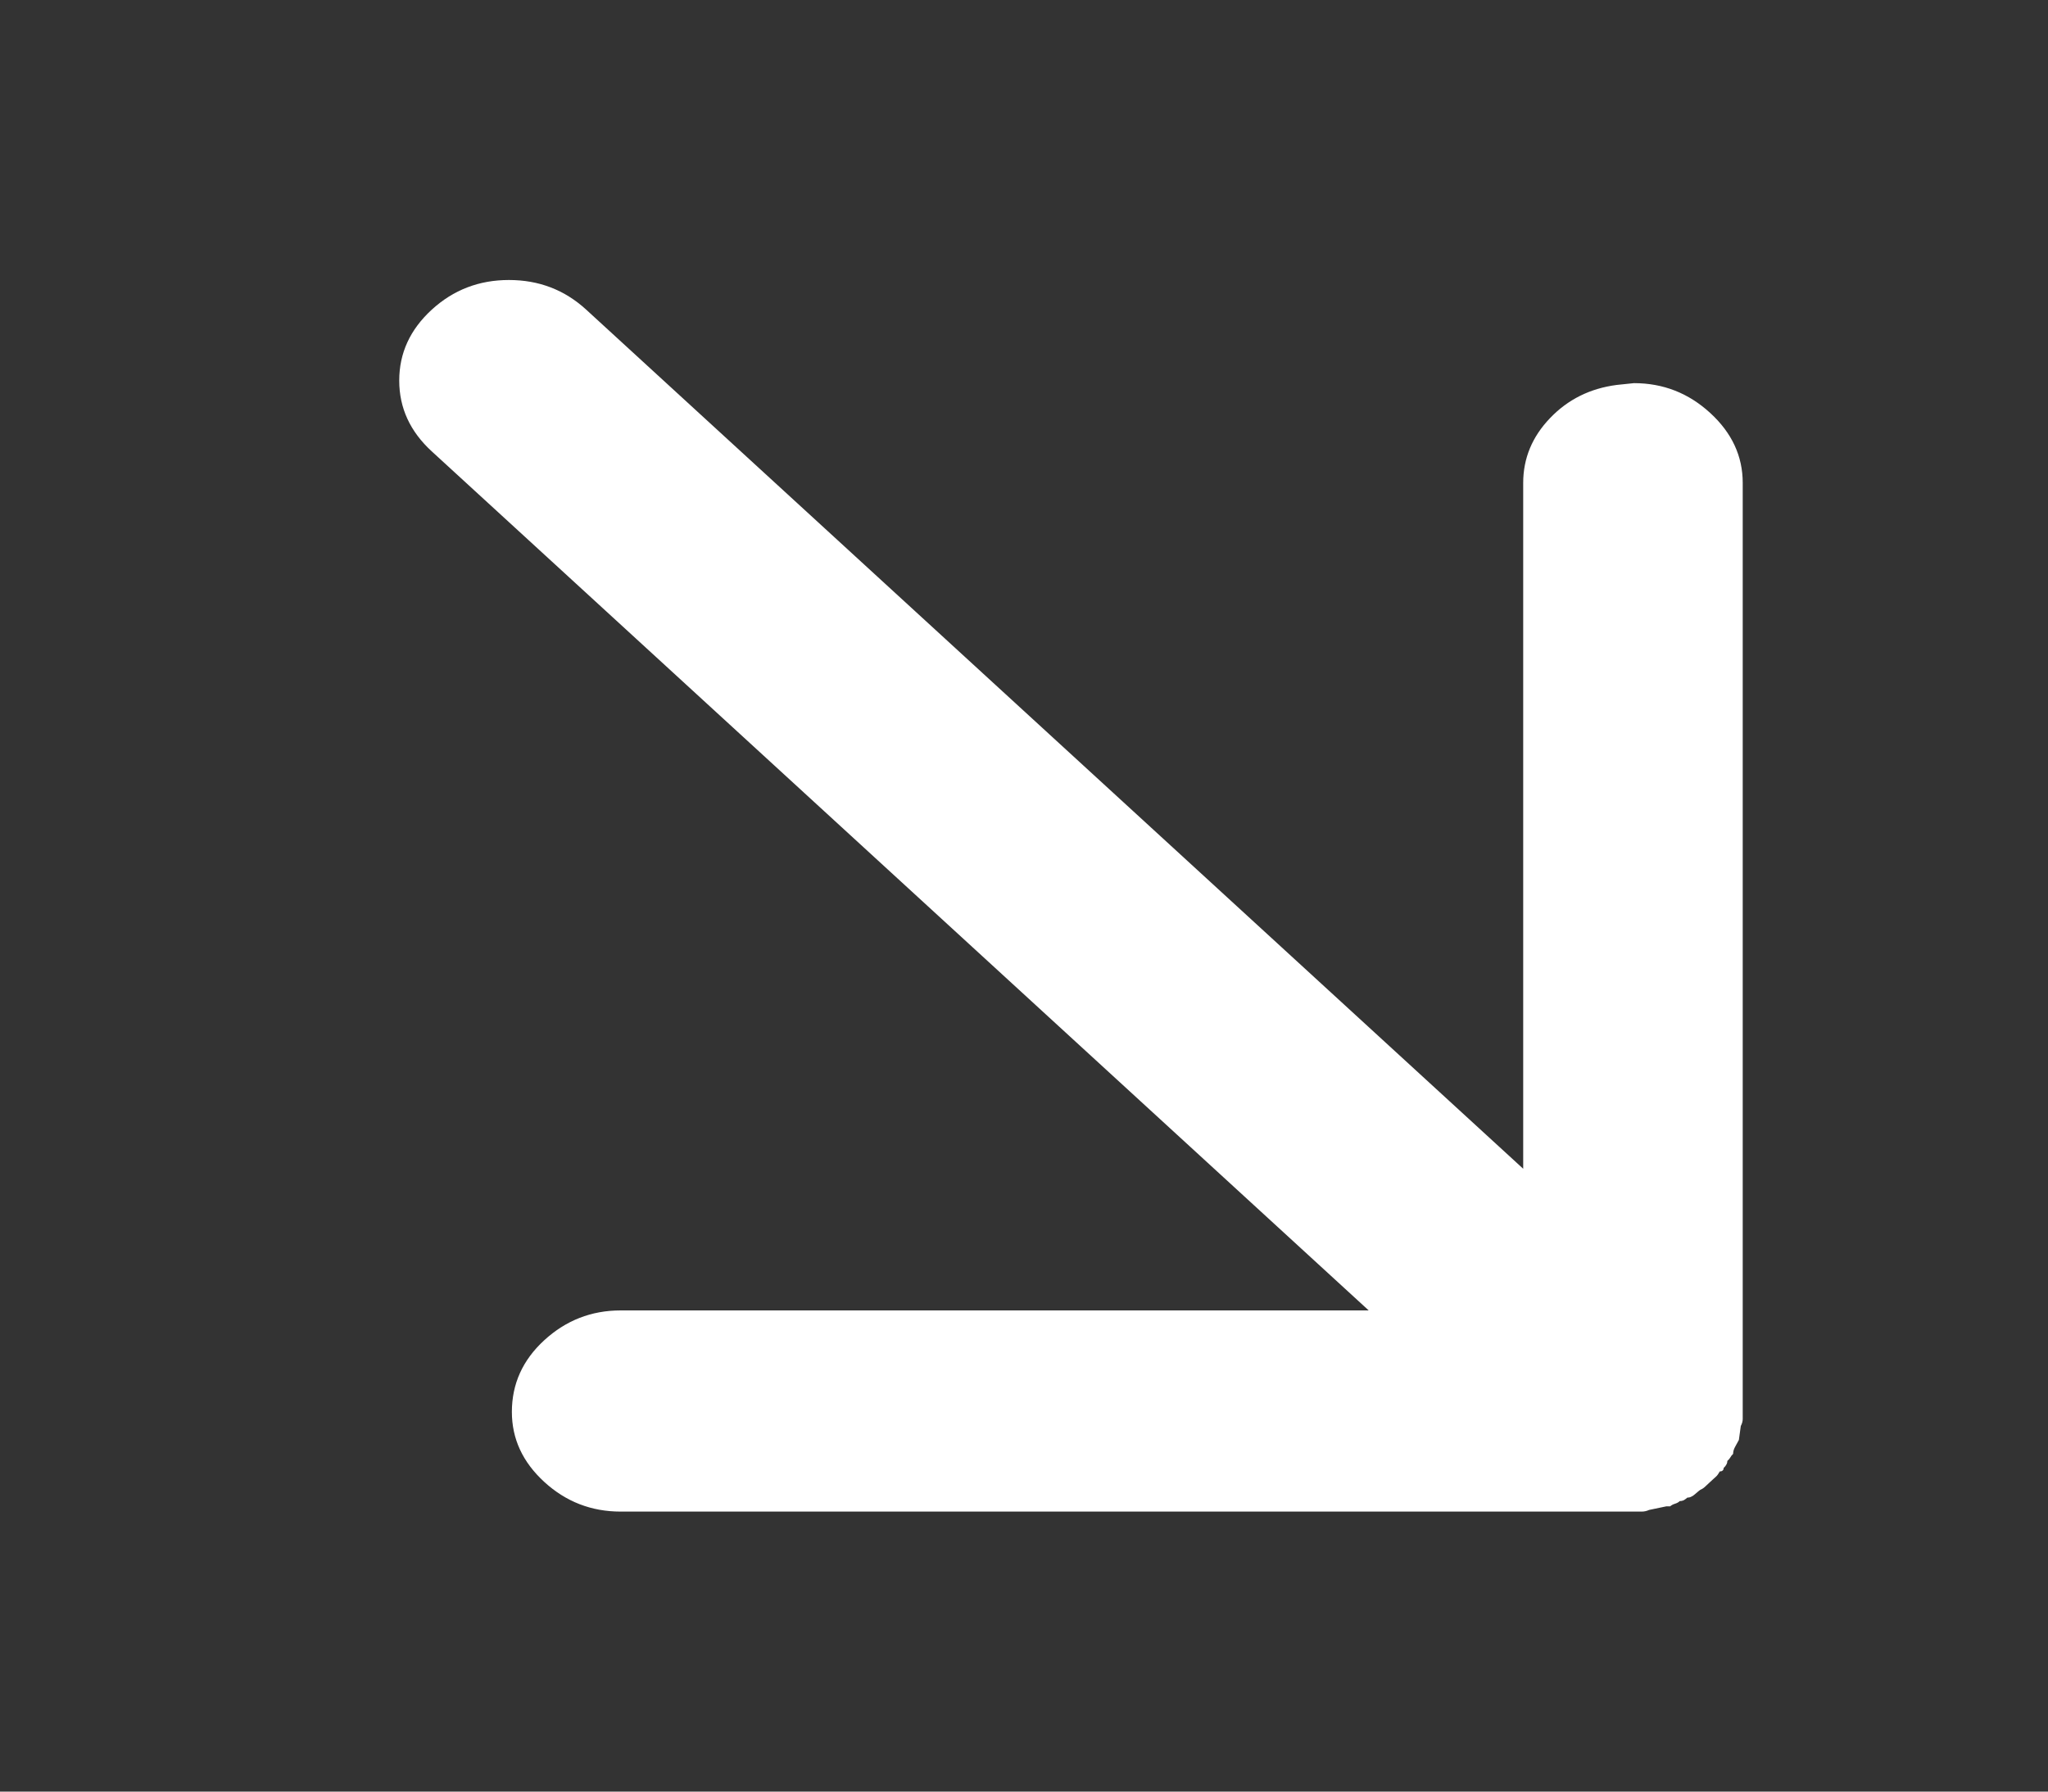 <svg xmlns="http://www.w3.org/2000/svg" width="16" height="14" viewBox="0 0 16 14" fill="none"><rect x="0" y="0" width="16" height="14" fill="#333333" stroke="none"/><path d="M13.54 11.361C13.53 11.37 13.523 11.38 13.518 11.389C13.513 11.398 13.505 11.407 13.495 11.416C13.495 11.425 13.493 11.434 13.488 11.443C13.483 11.453 13.476 11.462 13.466 11.471C13.466 11.48 13.463 11.487 13.458 11.491C13.453 11.496 13.446 11.498 13.436 11.498C13.426 11.516 13.416 11.53 13.406 11.539C13.396 11.548 13.386 11.557 13.376 11.566C13.376 11.566 13.374 11.569 13.369 11.573C13.364 11.578 13.361 11.58 13.361 11.58L13.346 11.594C13.336 11.603 13.326 11.612 13.317 11.621C13.307 11.63 13.292 11.639 13.272 11.648L13.361 11.58C13.341 11.598 13.322 11.614 13.302 11.628C13.282 11.642 13.262 11.658 13.242 11.676C13.232 11.685 13.222 11.692 13.212 11.696C13.202 11.701 13.192 11.703 13.182 11.703C13.172 11.712 13.162 11.719 13.153 11.724C13.143 11.728 13.133 11.73 13.123 11.73C13.113 11.74 13.1 11.746 13.085 11.751C13.071 11.755 13.058 11.762 13.048 11.771C13.038 11.771 13.031 11.771 13.026 11.771C13.021 11.771 13.018 11.771 13.018 11.771L12.884 11.799C12.864 11.808 12.845 11.812 12.825 11.812C12.805 11.812 12.785 11.812 12.765 11.812H4.849C4.62 11.812 4.421 11.735 4.252 11.58C4.083 11.425 3.999 11.243 3.999 11.033C3.999 10.815 4.083 10.628 4.252 10.473C4.421 10.318 4.62 10.24 4.849 10.24H10.693L3.373 3.527C3.204 3.372 3.119 3.188 3.119 2.974C3.119 2.759 3.204 2.575 3.373 2.42C3.542 2.265 3.743 2.188 3.976 2.188C4.21 2.188 4.411 2.265 4.58 2.42L11.9 9.133V3.773C11.9 3.582 11.97 3.413 12.109 3.268C12.248 3.122 12.422 3.035 12.631 3.008L12.765 2.994C12.994 2.994 13.192 3.072 13.361 3.227C13.53 3.382 13.615 3.564 13.615 3.773V11.033C13.615 11.051 13.615 11.07 13.615 11.088C13.615 11.106 13.61 11.124 13.6 11.143L13.585 11.252C13.575 11.27 13.565 11.288 13.555 11.307C13.545 11.325 13.54 11.343 13.54 11.361Z" fill="white"></path></svg>